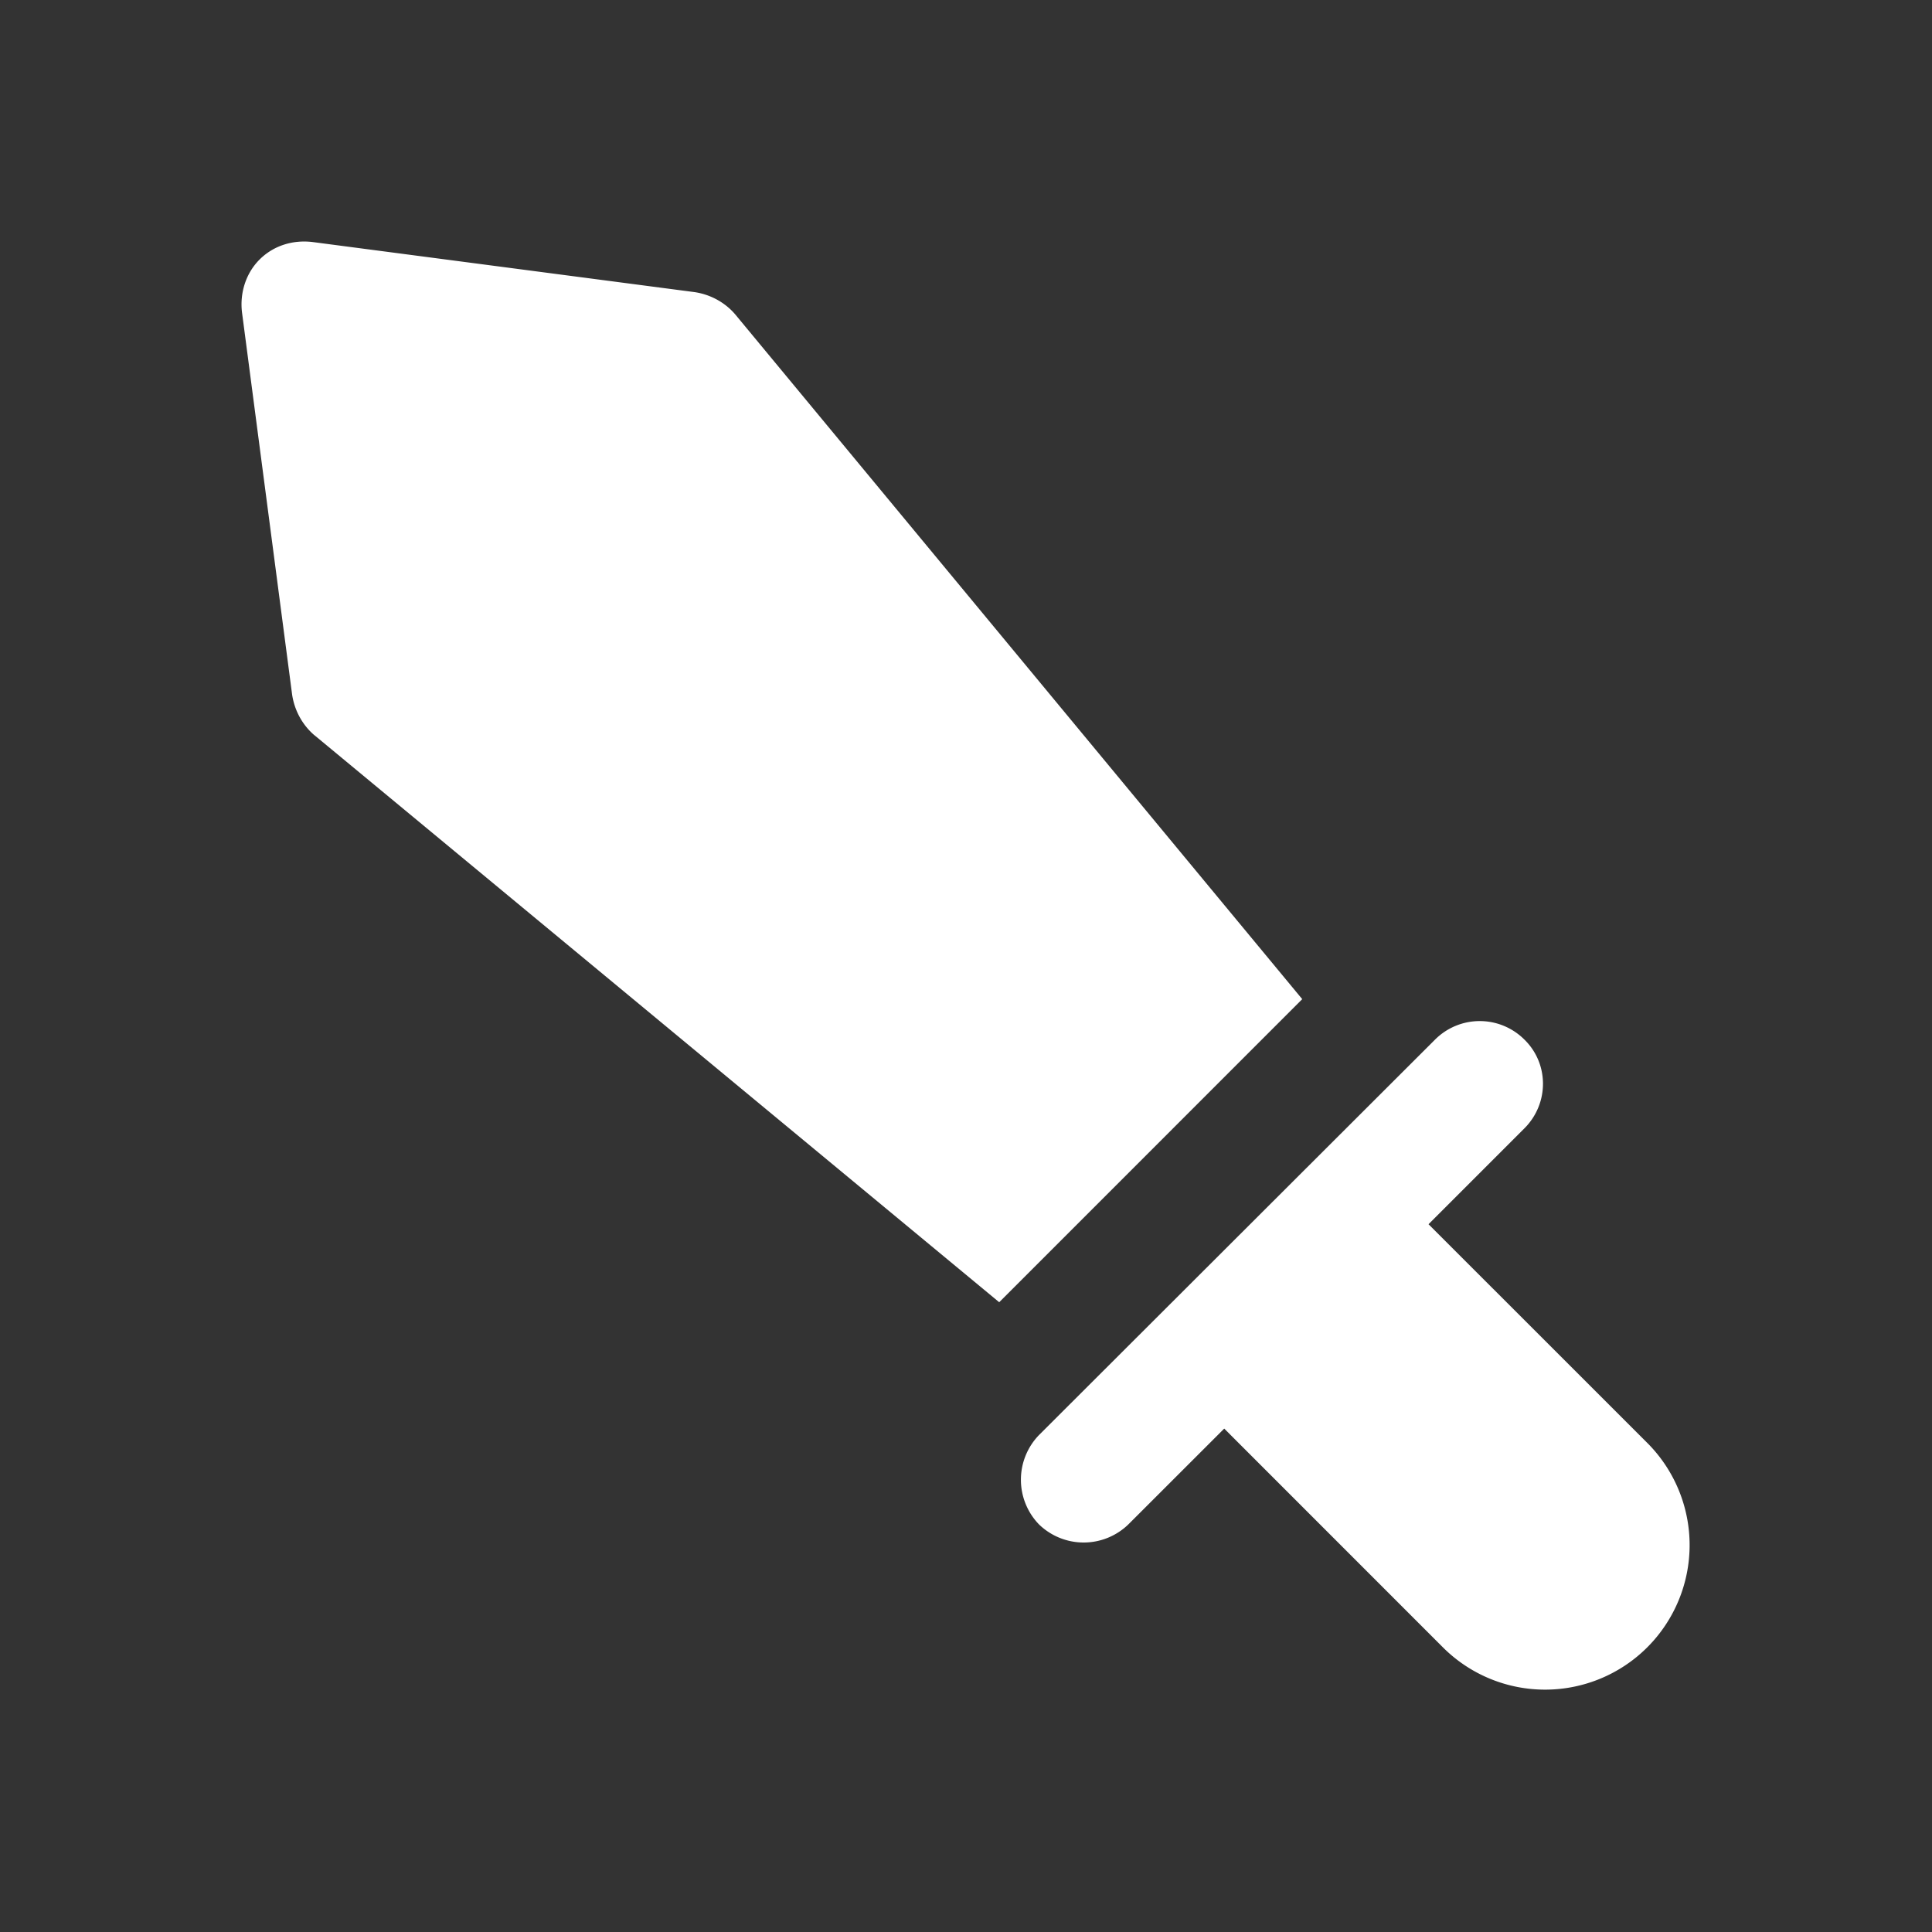 <svg xmlns="http://www.w3.org/2000/svg" viewBox="0 0 32 32"><rect x="0" y="0" width="32" height="32" fill="#333333" stroke="none"/><path fill="#fff" d="m5.21 12.179 11.34 9.39 5.019-5.02-9.39-11.34c-.17-.2-.41-.33-.67-.37l-6.33-.83c-.33-.04-.65.06-.88.29-.23.23-.33.56-.29.88l.83 6.33c.04.26.17.5.37.67zm18.451 8.098 1.588-1.588c.41-.41.41-1.07 0-1.47a1.046 1.046 0 0 0-1.48 0l-6.56 6.55a1.064 1.064 0 0 0 0 1.48 1.063 1.063 0 0 0 1.48 0l1.588-1.587 3.636 3.637a2.394 2.394 0 0 0 3.386-3.385l-3.638-3.637z"/></svg>